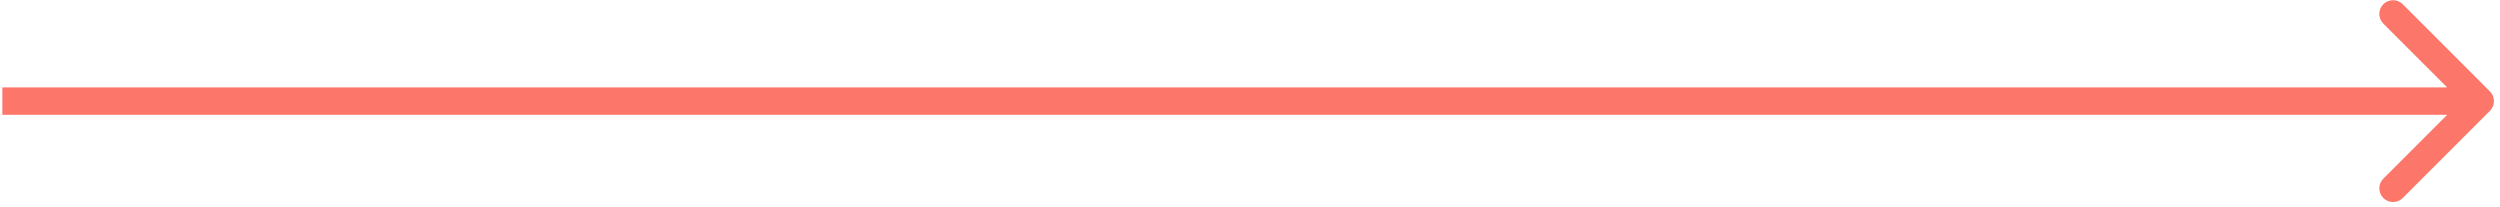 <svg width="181" height="15" viewBox="0 0 181 15" fill="none" xmlns="http://www.w3.org/2000/svg">
<path d="M180.271 8.023C180.658 7.635 180.658 7.007 180.271 6.62L173.956 0.305C173.569 -0.082 172.941 -0.082 172.553 0.305C172.166 0.693 172.166 1.321 172.553 1.709L178.166 7.321L172.553 12.934C172.166 13.321 172.166 13.95 172.553 14.337C172.941 14.725 173.569 14.725 173.956 14.337L180.271 8.023ZM0.169 8.313H179.569V6.329H0.169V8.313Z" fill="#FC766A"/>
</svg>
